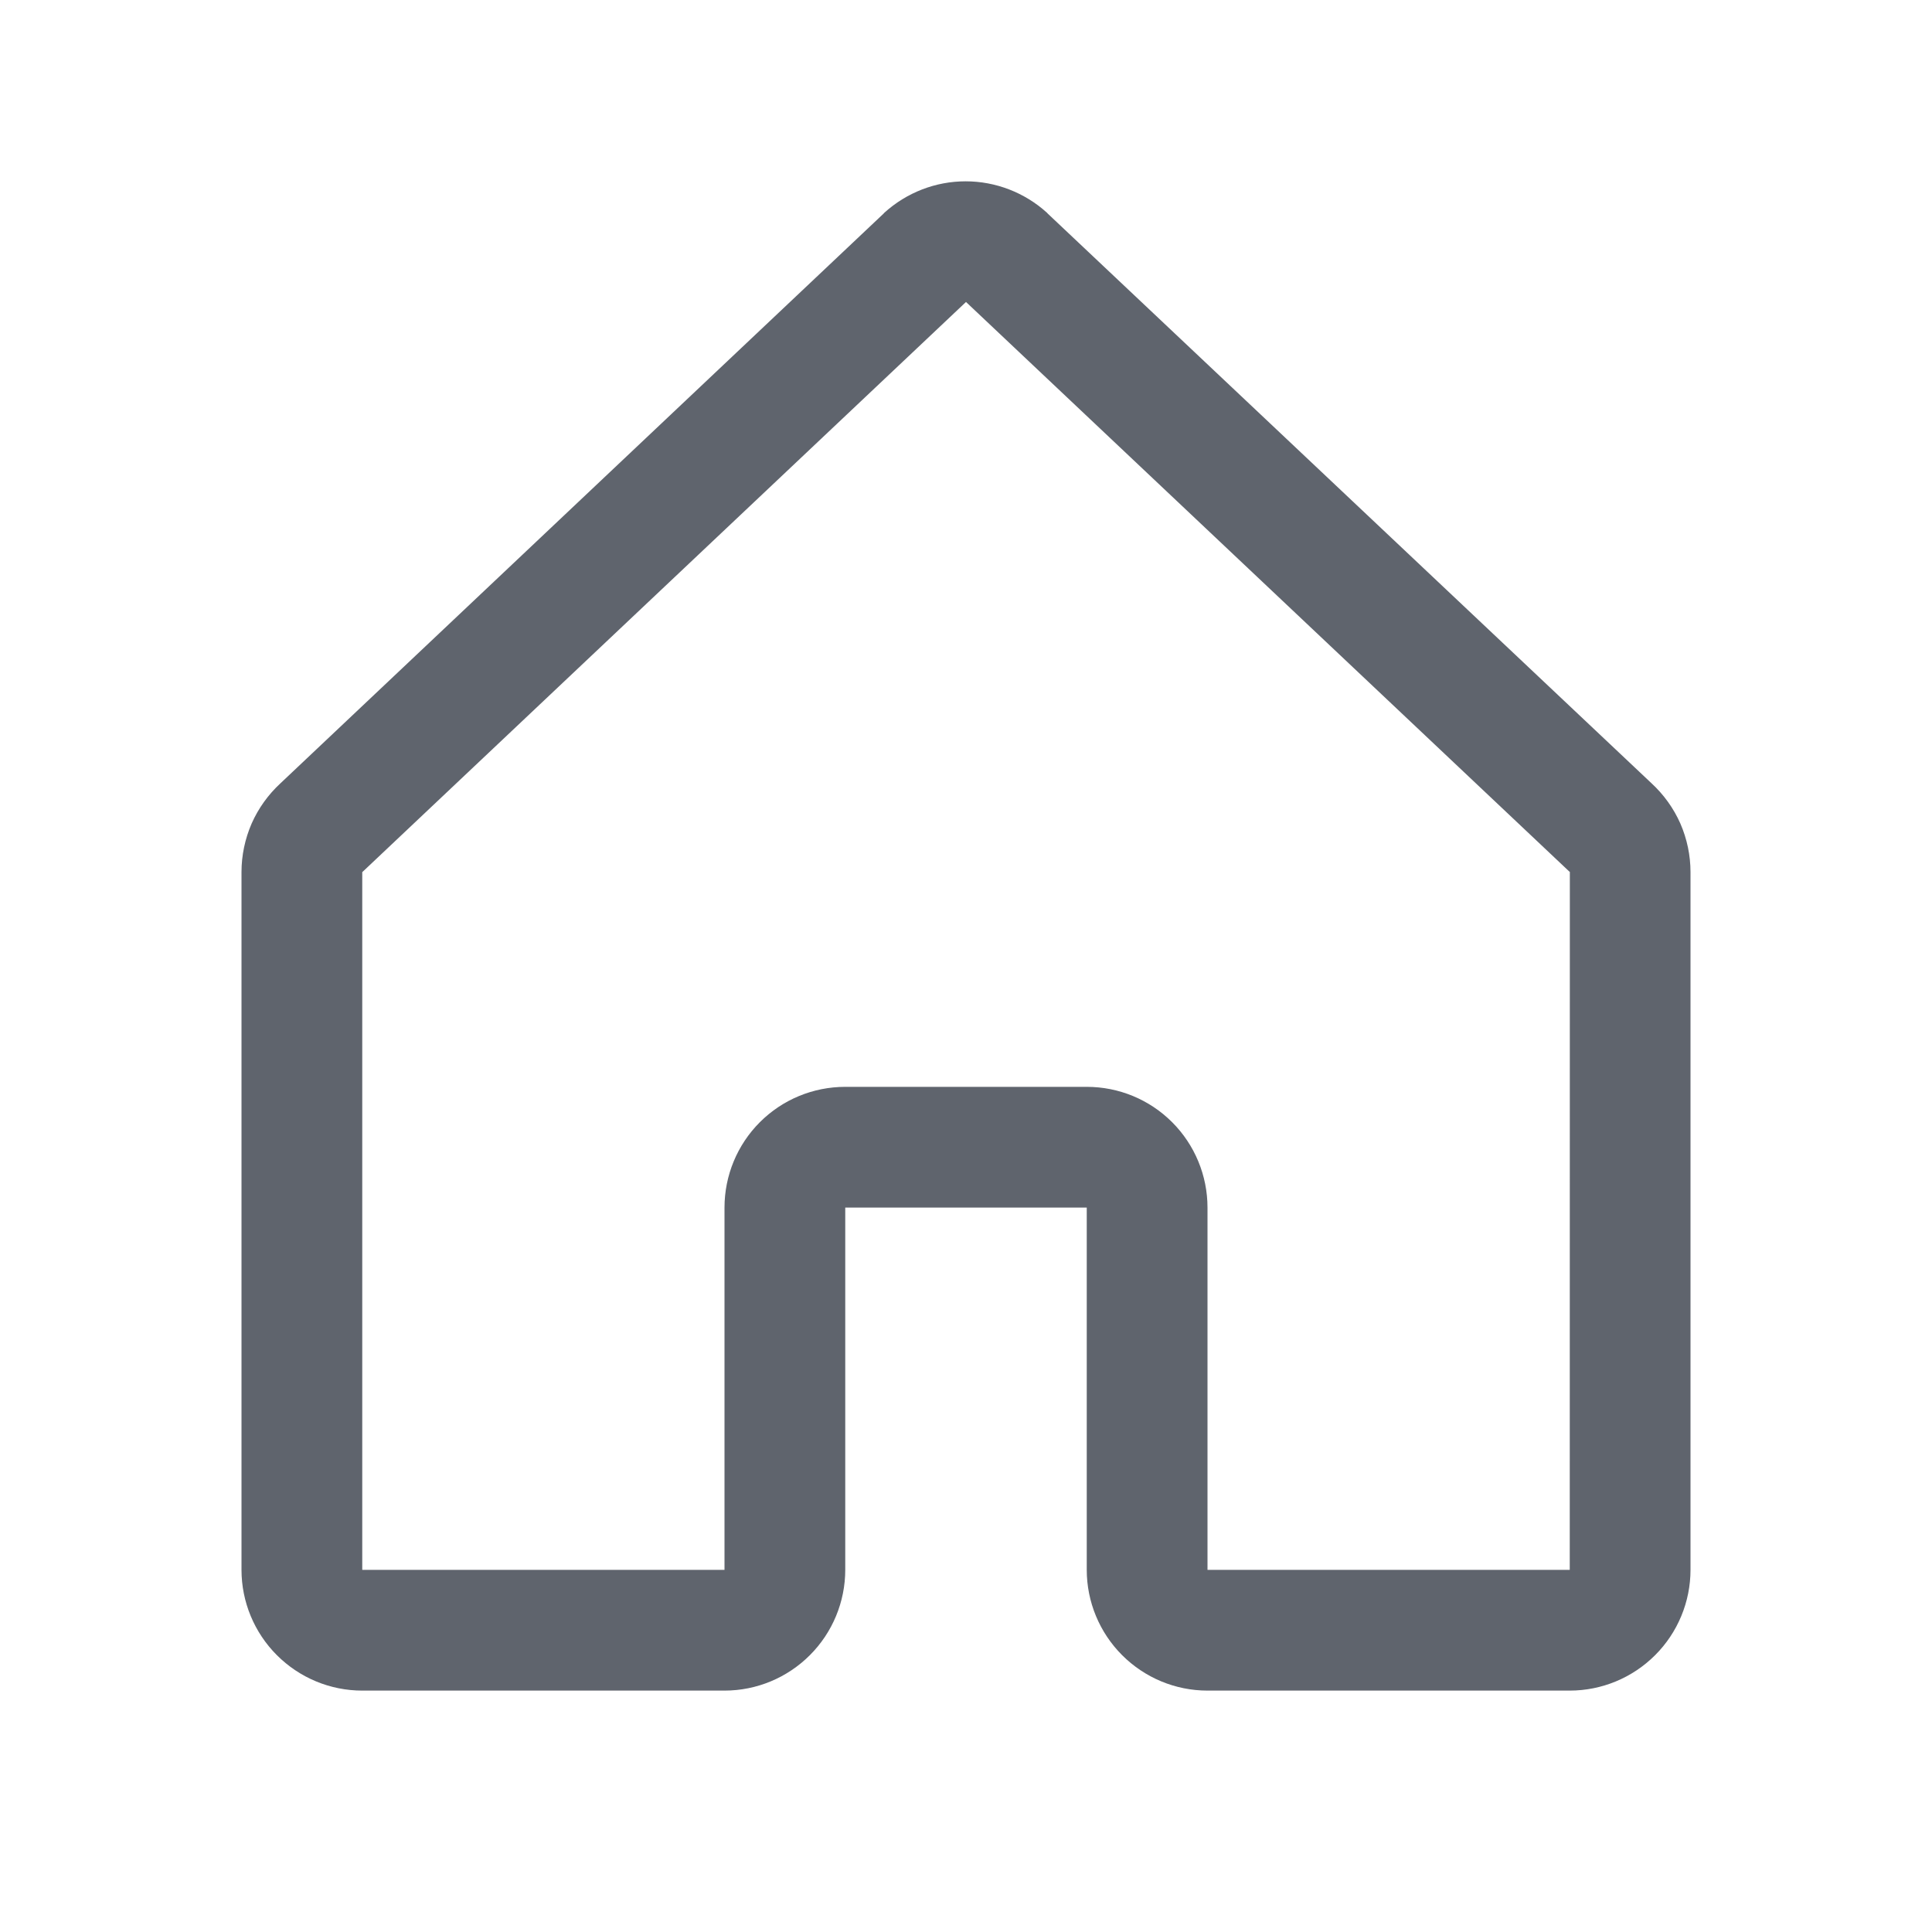 <svg width="20" height="20" viewBox="0 0 20 20" fill="none" xmlns="http://www.w3.org/2000/svg">
<path d="M17.096 8.108L10.846 2.211C10.843 2.208 10.84 2.205 10.838 2.202C10.607 1.993 10.307 1.877 9.996 1.877C9.685 1.877 9.386 1.993 9.155 2.202L9.147 2.211L2.904 8.108C2.777 8.225 2.675 8.367 2.605 8.525C2.536 8.684 2.5 8.855 2.5 9.028V16.251C2.5 16.582 2.632 16.9 2.866 17.134C3.101 17.369 3.418 17.501 3.75 17.501H7.5C7.832 17.501 8.149 17.369 8.384 17.134C8.618 16.9 8.75 16.582 8.75 16.251V12.501H11.25V16.251C11.25 16.582 11.382 16.9 11.616 17.134C11.851 17.369 12.168 17.501 12.5 17.501H16.25C16.581 17.501 16.899 17.369 17.134 17.134C17.368 16.9 17.5 16.582 17.5 16.251V9.028C17.5 8.855 17.464 8.684 17.395 8.525C17.325 8.367 17.223 8.225 17.096 8.108ZM16.25 16.251H12.5V12.501C12.5 12.169 12.368 11.851 12.134 11.617C11.899 11.382 11.582 11.251 11.25 11.251H8.75C8.418 11.251 8.101 11.382 7.866 11.617C7.632 11.851 7.5 12.169 7.5 12.501V16.251H3.75V9.028L3.759 9.02L10 3.126L16.242 9.019L16.251 9.026L16.25 16.251Z" fill="#5F646D"/>
</svg>

